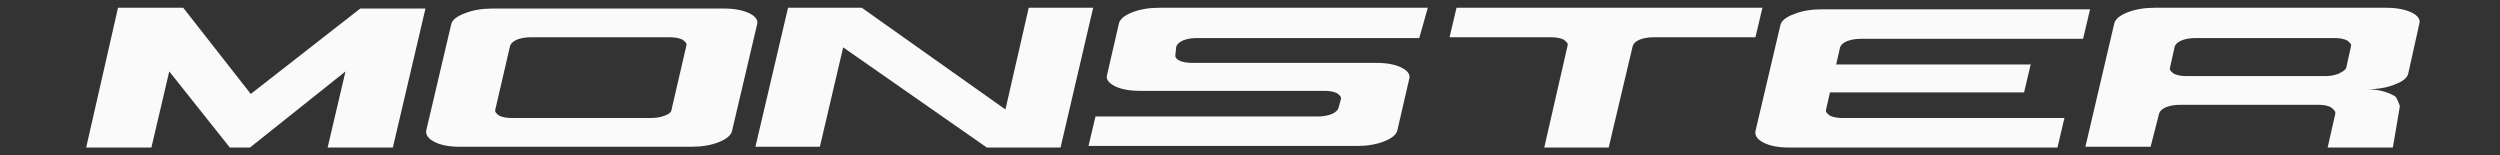 <?xml version="1.0" encoding="UTF-8"?>
<!-- Generator: Adobe Illustrator 21.1.0, SVG Export Plug-In . SVG Version: 6.00 Build 0)  -->
<svg xmlns="http://www.w3.org/2000/svg" xmlns:xlink="http://www.w3.org/1999/xlink" version="1.1" id="Livello_1" x="0px" y="0px" viewBox="0 0 322 20" style="enable-background:new 0 0 322 20;" xml:space="preserve">
<rect x="0" y="0" width="322" height="20" fill="#333333" stroke="none"/>
<style type="text/css">
	.st0{fill:#FAFAFA;}
</style>
<path class="st0" d="M136.6,19l-9.5,0L108.6,6.1l-3,12.8l-8.3,0l4.2-17.9l9.5,0l18.5,13.1l3-13.1l8.3,0L136.6,19z"></path>
<path class="st0" d="M182.8,4.9h-28.6c-0.7,0-1.3,0.1-1.8,0.3c-0.5,0.2-0.8,0.5-0.9,0.8L151.4,7c-0.1,0.3,0.1,0.6,0.5,0.8  c0.4,0.2,1,0.3,1.6,0.3h23.8c1.3,0,2.4,0.2,3.2,0.6c0.8,0.4,1.2,0.9,1,1.5l-1.5,6.5c-0.1,0.6-0.7,1.1-1.7,1.5  c-1,0.4-2.2,0.6-3.5,0.6h-34.6l0.9-3.8h28.6c0.7,0,1.3-0.1,1.8-0.3c0.5-0.2,0.8-0.5,0.9-0.8l0.3-1.1c0.1-0.3-0.1-0.5-0.5-0.8  c-0.4-0.2-1-0.3-1.6-0.3h-23.8c-1.3,0-2.4-0.2-3.2-0.6c-0.8-0.4-1.2-0.9-1-1.5l1.5-6.5c0.1-0.6,0.7-1.1,1.7-1.5  c1-0.4,2.2-0.6,3.5-0.6h34.6L182.8,4.9z"></path>
<path class="st0" d="M261.6,8.1l-0.9,3.8h-25l-0.5,2.2c-0.1,0.3,0.1,0.5,0.5,0.8c0.4,0.2,1,0.3,1.6,0.3h28.6l-0.9,3.8h-34.6  c-1.3,0-2.4-0.2-3.2-0.6c-0.8-0.4-1.2-0.9-1.1-1.5l3.2-13.6c0.1-0.6,0.7-1.1,1.8-1.5c1-0.4,2.2-0.6,3.5-0.6h34.6l-0.9,3.8h-28.6  c-0.7,0-1.3,0.1-1.8,0.3c-0.5,0.2-0.8,0.5-0.9,0.8l-0.5,2.2H261.6z"></path>
<path class="st0" d="M50.6,19h-8.4l2.3-9.8L32.2,19h-2.6l-7.8-9.8L19.5,19h-8.4l4.1-18h8.4l8.7,11.1L46.4,1.1h8.4L50.6,19z"></path>
<path class="st0" d="M94.3,16.8c-0.1,0.6-0.7,1.1-1.7,1.5c-1,0.4-2.2,0.6-3.5,0.6H59.2c-1.3,0-2.4-0.2-3.2-0.6  c-0.8-0.4-1.2-0.9-1.1-1.5l3.2-13.6c0.1-0.6,0.7-1.1,1.8-1.5c1-0.4,2.2-0.6,3.5-0.6h29.8c1.4,0,2.4,0.2,3.3,0.6  c0.8,0.4,1.2,0.9,1,1.5L94.3,16.8z M86.5,14.1l1.9-8.2c0.1-0.3-0.1-0.5-0.5-0.8c-0.4-0.2-1-0.3-1.6-0.3H68.4c-0.7,0-1.3,0.1-1.8,0.3  c-0.5,0.2-0.8,0.5-0.9,0.8l-1.9,8.2c-0.1,0.3,0.1,0.5,0.5,0.8c0.4,0.2,1,0.3,1.6,0.3h17.9c0.7,0,1.3-0.1,1.8-0.3  C86.2,14.7,86.5,14.4,86.5,14.1z"></path>
<path class="st0" d="M207.2,19h-8.3l3-13.1c0.1-0.3-0.1-0.5-0.5-0.8c-0.4-0.2-1-0.3-1.6-0.3h-13.1l0.9-3.8l39.4,0l-0.9,3.8h-13.1  c-0.7,0-1.3,0.1-1.8,0.3c-0.5,0.2-0.8,0.5-0.9,0.8L207.2,19z"></path>
<path class="st0" d="M308.2,19h-8.4l1-4.4c0-0.3-0.2-0.5-0.6-0.8c-0.4-0.2-0.9-0.3-1.6-0.3h-17.8c-0.7,0-1.3,0.1-1.8,0.3  c-0.5,0.2-0.8,0.5-0.9,0.8l-1.1,4.3h-8.4l3.7-15.8c0.1-0.6,0.7-1.1,1.7-1.5c1-0.4,2.2-0.6,3.5-0.6h29.8c1.4,0,2.4,0.2,3.3,0.6  c0.8,0.4,1.2,0.9,1,1.5l-1.4,6.3c-0.1,0.6-0.7,1.1-1.8,1.5c-1,0.4-2.2,0.6-3.6,0.6c1.5,0,2.6,0.3,3.5,0.8c0.3,0.1,0.4,0.4,0.5,0.6  c0.2,0.5,0.3,0.7,0.3,0.8L308.2,19z M302.2,8.7l0.6-2.7c0.1-0.3-0.1-0.5-0.5-0.8c-0.4-0.2-1-0.3-1.6-0.3h-17.9  c-0.7,0-1.3,0.1-1.8,0.3c-0.5,0.2-0.8,0.5-0.9,0.8l-0.6,2.7c-0.1,0.3,0.1,0.5,0.5,0.8c0.4,0.2,1,0.3,1.6,0.3h17.9  c0.6,0,1.2-0.1,1.7-0.3C301.8,9.2,302.1,9,302.2,8.7z"></path>
</svg>
